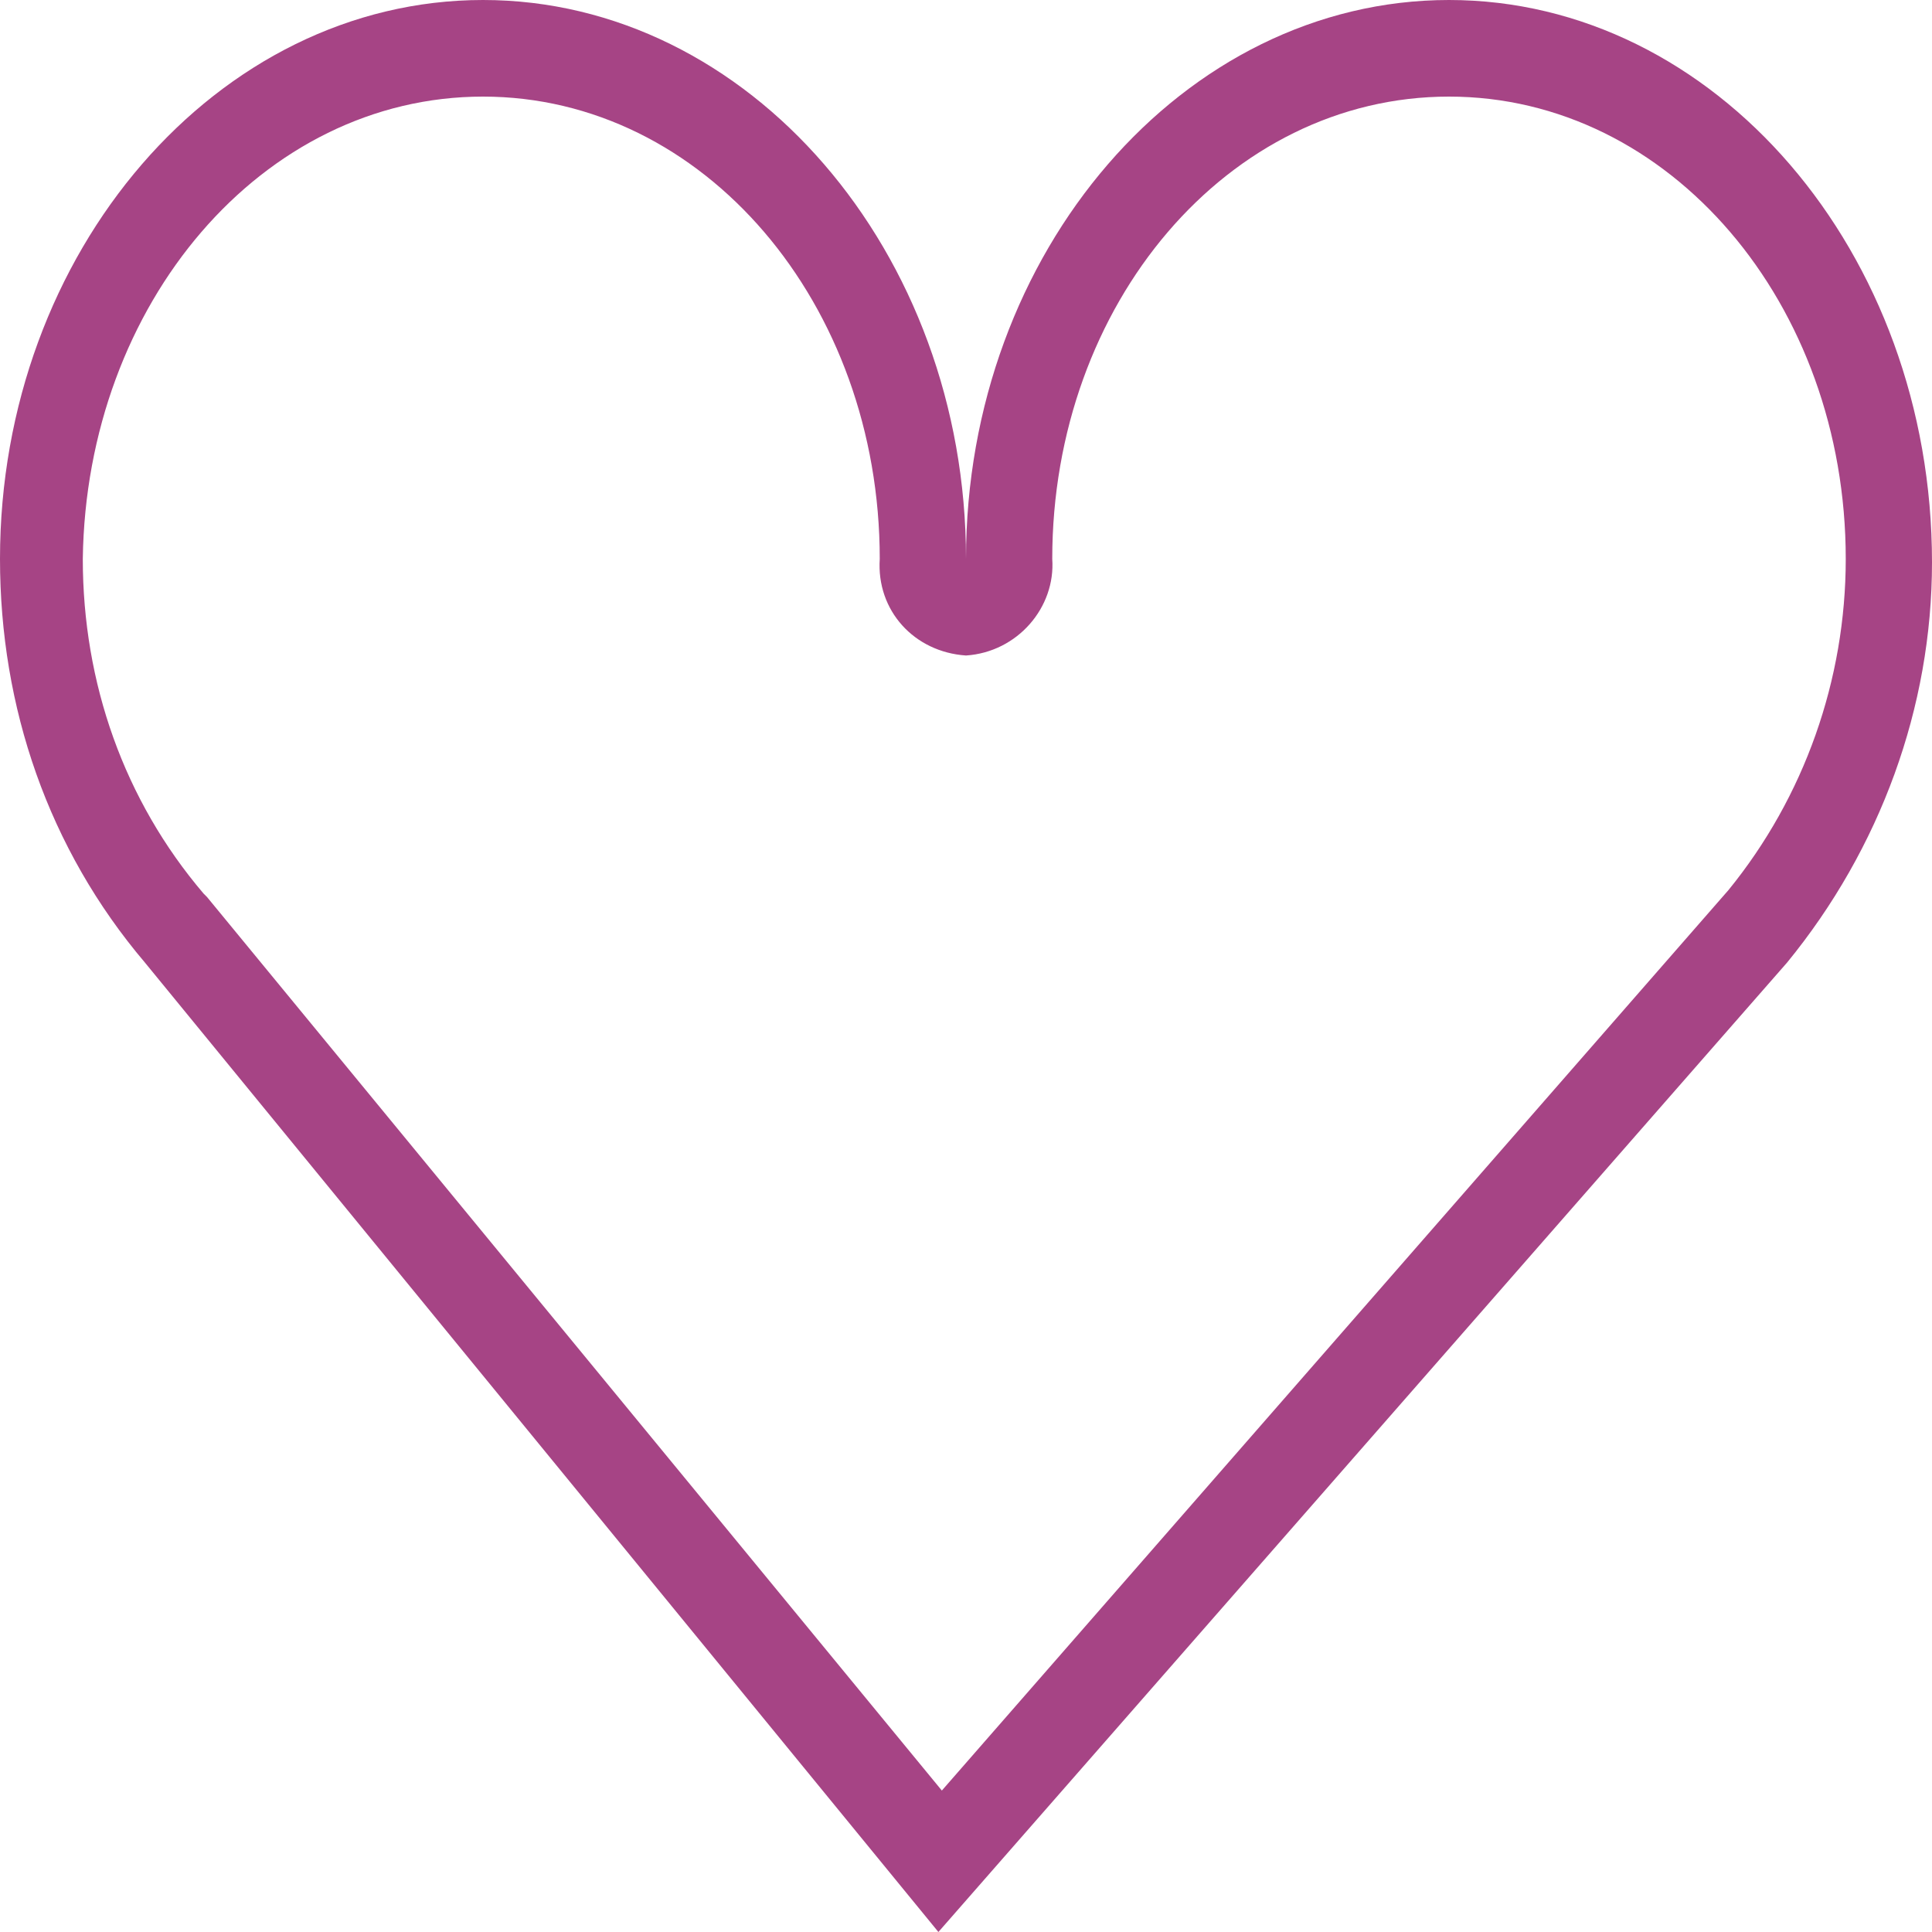 <?xml version="1.0" encoding="utf-8"?>
<!-- Generator: Adobe Illustrator 26.3.1, SVG Export Plug-In . SVG Version: 6.00 Build 0)  -->
<svg version="1.1" id="Layer_1" xmlns="http://www.w3.org/2000/svg" xmlns:xlink="http://www.w3.org/1999/xlink" x="0px" y="0px"
	 viewBox="0 0 56 56" style="enable-background:new 0 0 56 56;" xml:space="preserve">
<style type="text/css">
	.st0{fill:#A64485;}
</style>
<path id="favorite-ico" class="st0" d="M42,2.8c6.4,0,11.5,6,11.5,13.4c0,3.5-1.2,6.9-3.4,9.6L27.3,51.9L6,26l-0.1-0.1
	c-2.3-2.7-3.5-6.1-3.5-9.7C2.5,8.8,7.6,2.8,14,2.8s11.5,6,11.5,13.4c-0.1,1.5,1,2.7,2.5,2.8c1.5-0.1,2.6-1.4,2.5-2.8
	C30.5,8.8,35.6,2.8,42,2.8 M42,0c-7.7,0-14,7.3-14,16.2C28,7.3,21.7,0,14,0S0,7.3,0,16.2c0,4.3,1.4,8.4,4.2,11.7l23,28.1l24.6-28.1
	c2.7-3.3,4.2-7.4,4.2-11.6C56,7.3,49.7,0,42,0"/>
</svg>
